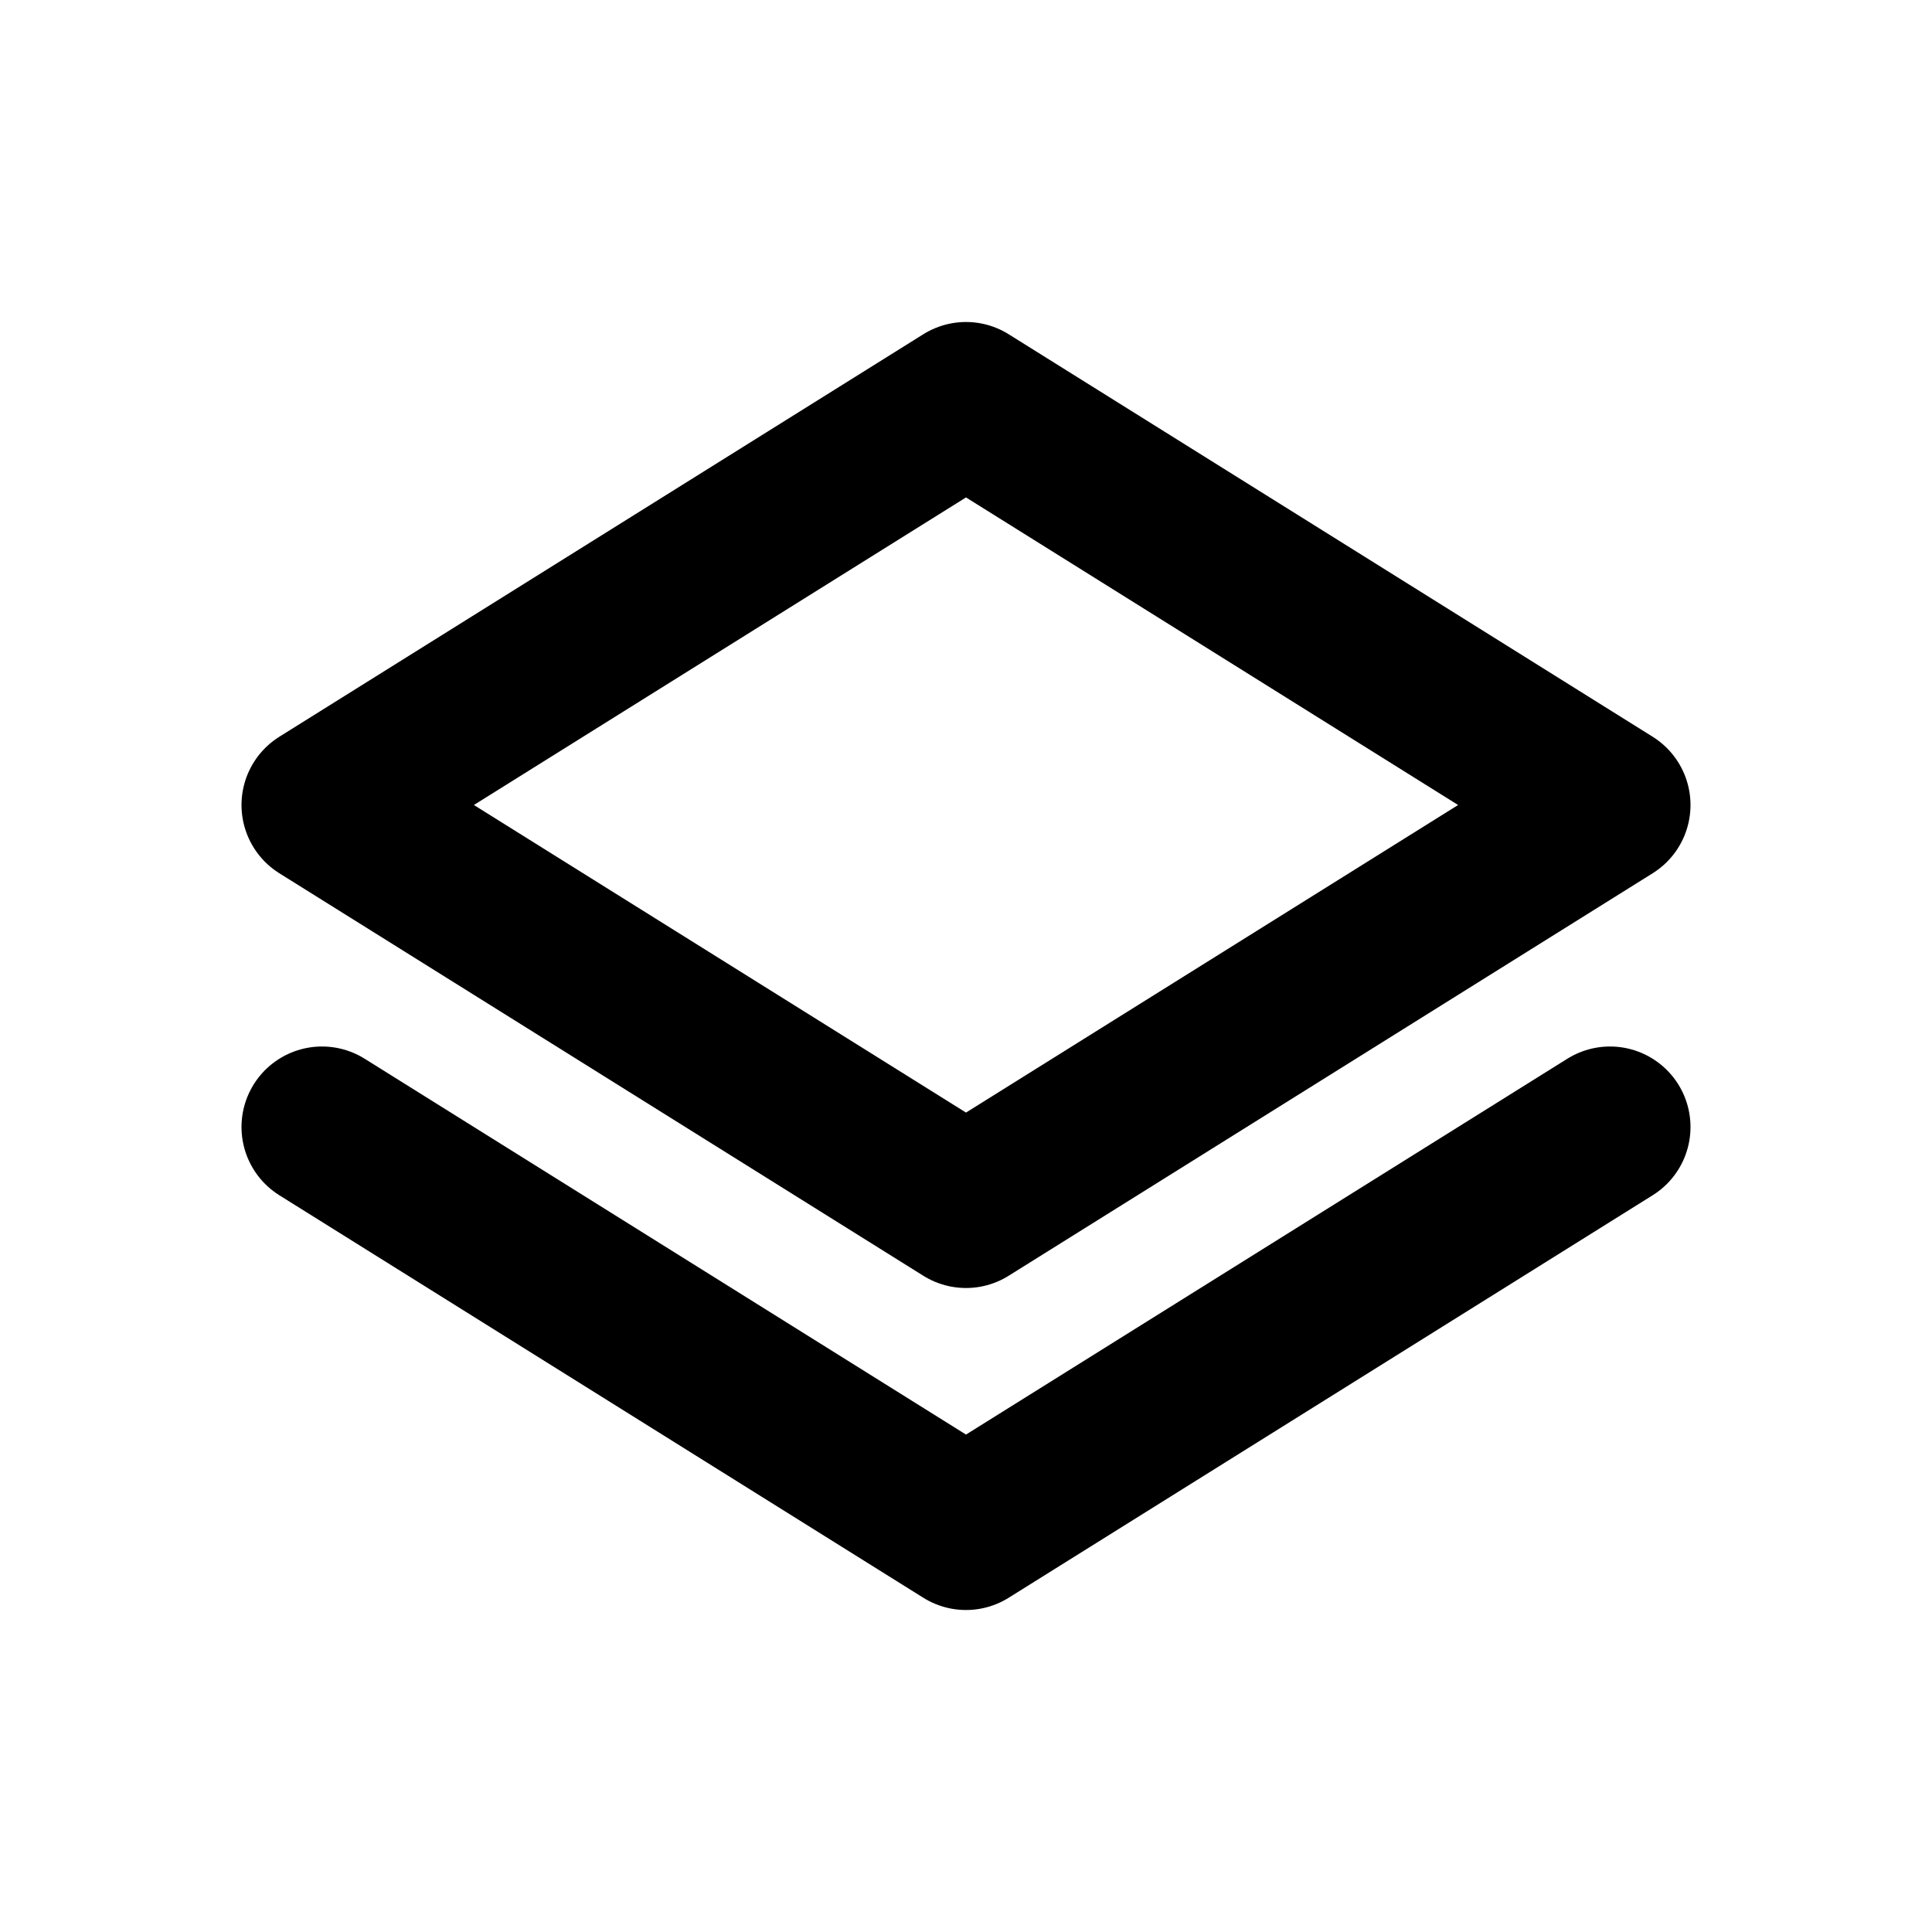 <svg xmlns="http://www.w3.org/2000/svg" fill="none" viewBox="0 0 24 24" height="800px" width="800px">
<path stroke-linejoin="round" stroke-linecap="round" stroke-width="2" stroke="#000000" d="M20 10L12 5L4 10L12 15L20 10Z"></path>
<path stroke-linejoin="round" stroke-linecap="round" stroke-width="2" stroke="#000000" d="M20 14L12 19L4 14"></path>
</svg>